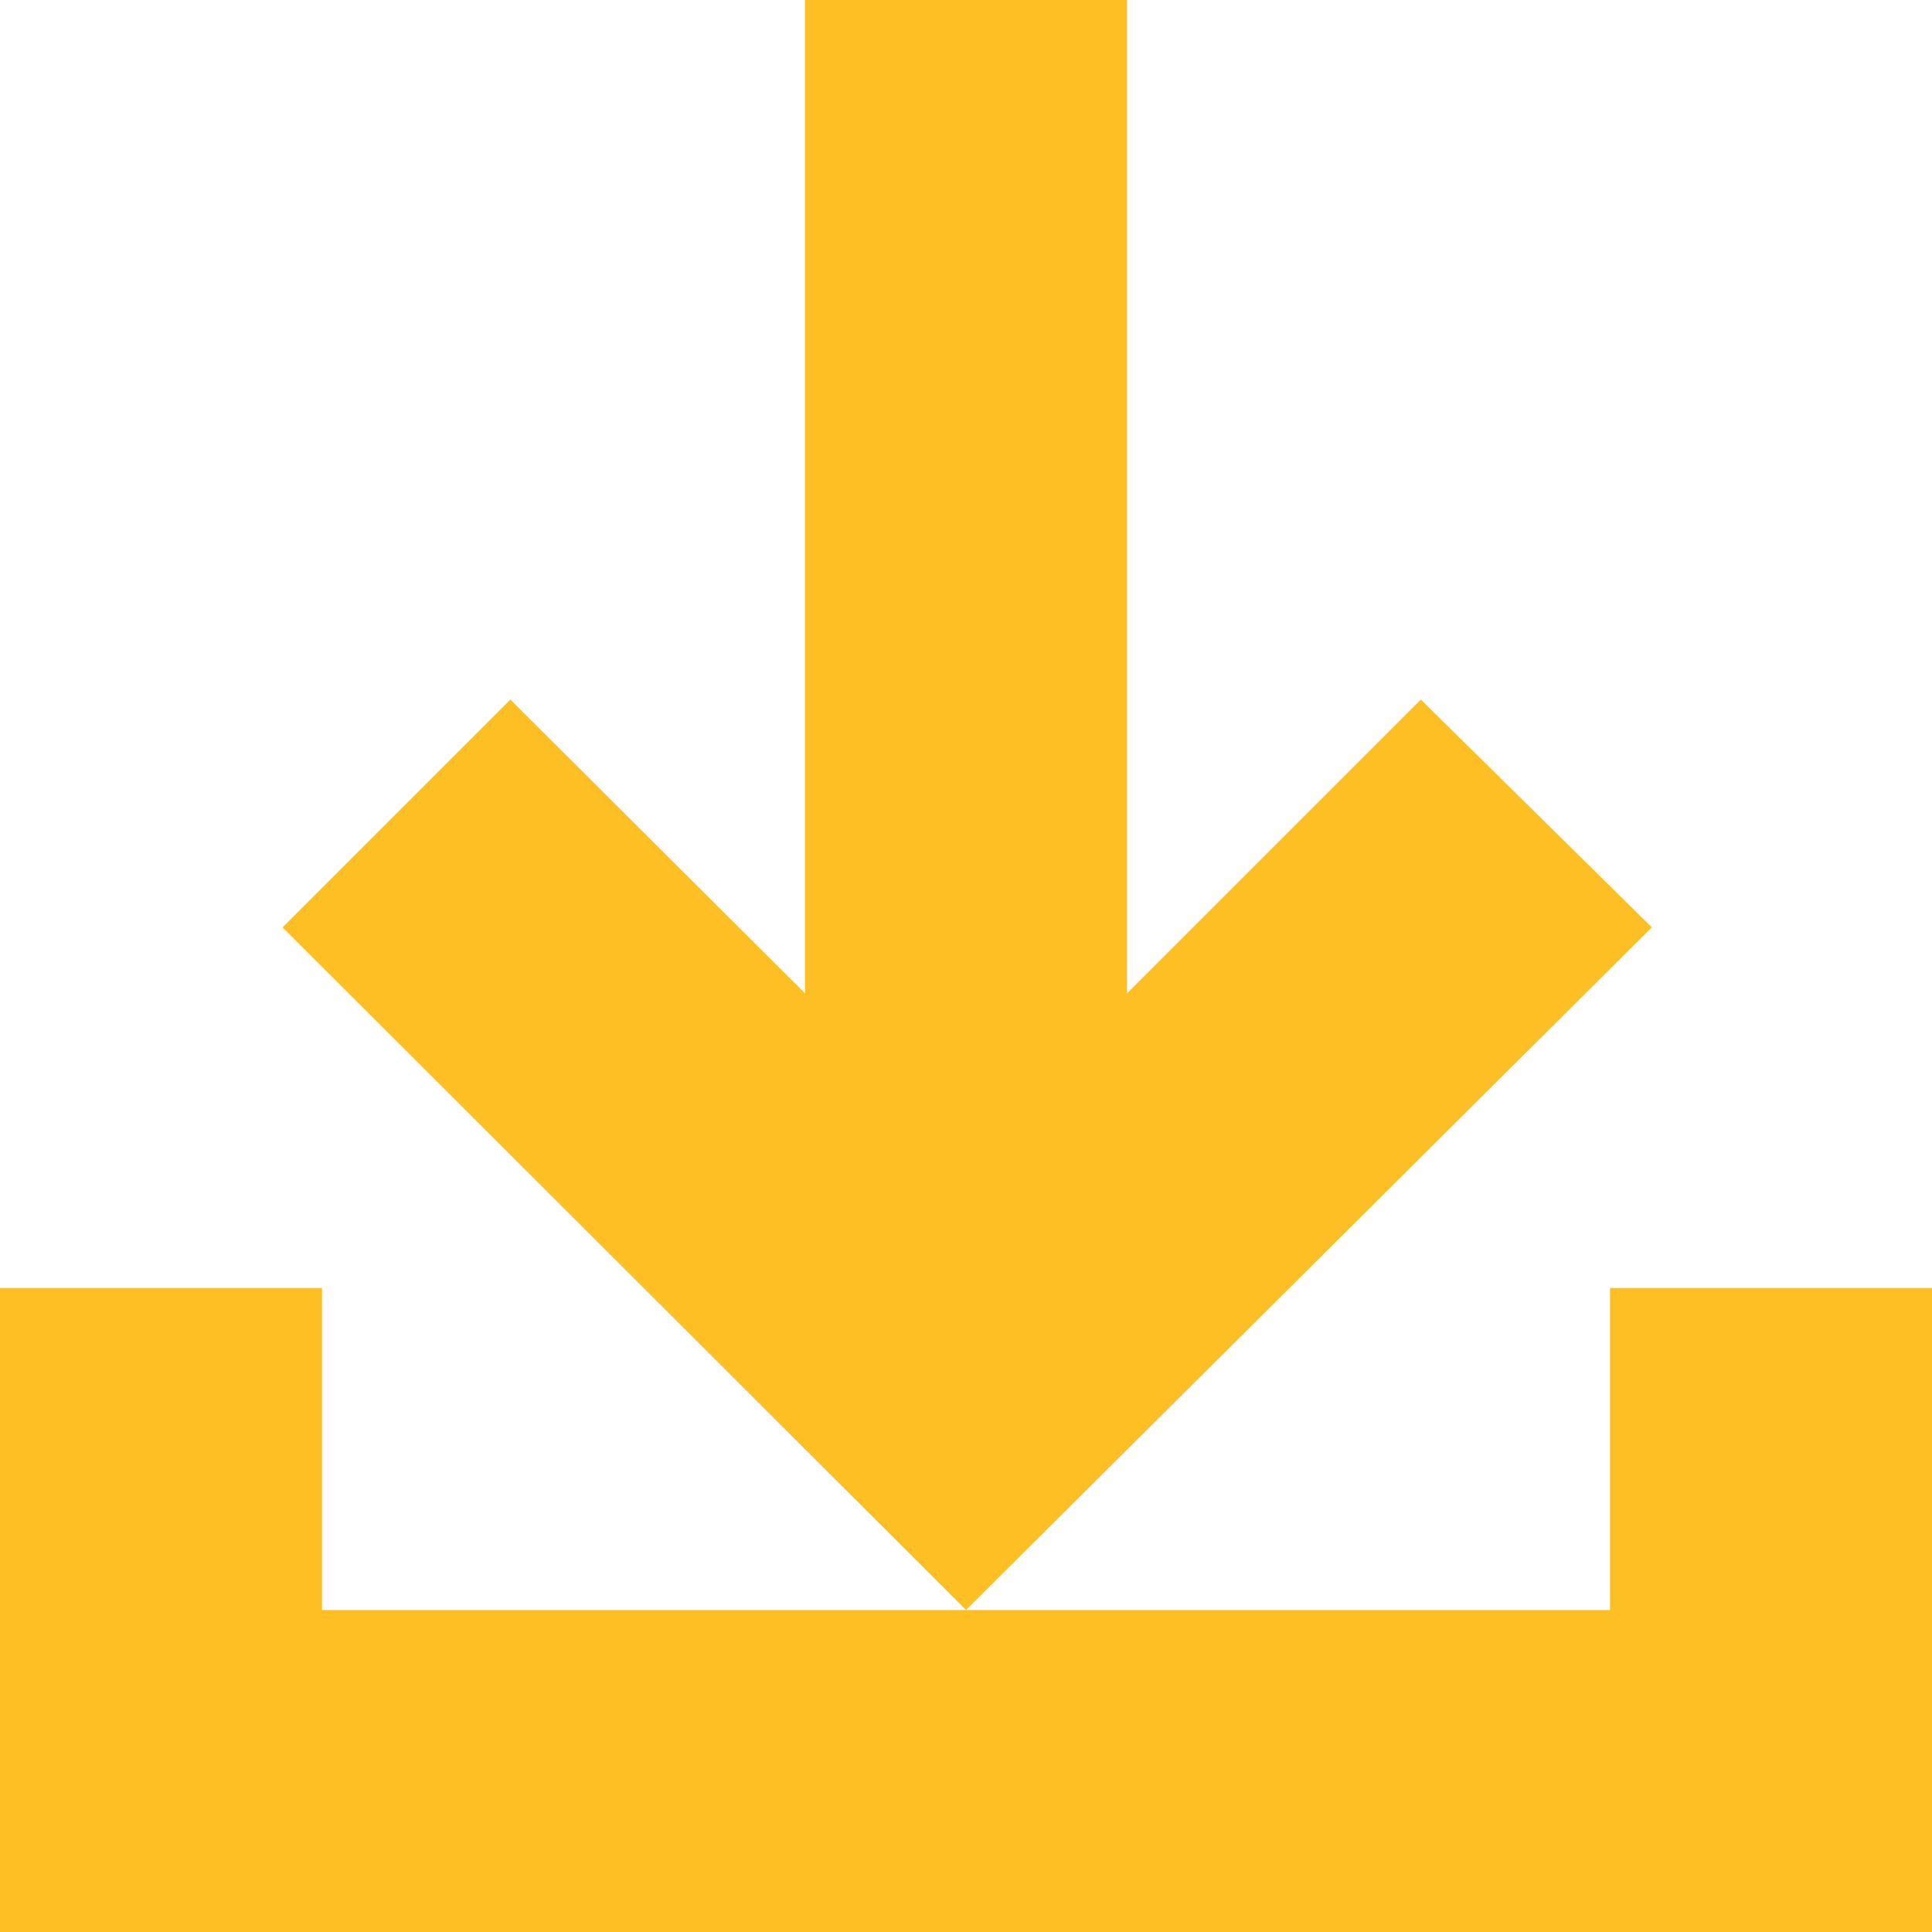 <svg id="Layer_1" data-name="Layer 1" xmlns="http://www.w3.org/2000/svg" viewBox="0 0 24 24"><defs><style>.cls-1{fill:#febf24;}</style></defs><title>icon-exports</title><path class="cls-1" d="M20,16v4H4V16H0v8H24V16Zm.52-4.48L17.65,8.69,14,12.34V0H10V12.34L6.34,8.69,3.51,11.52,12,20h0Z"/></svg>